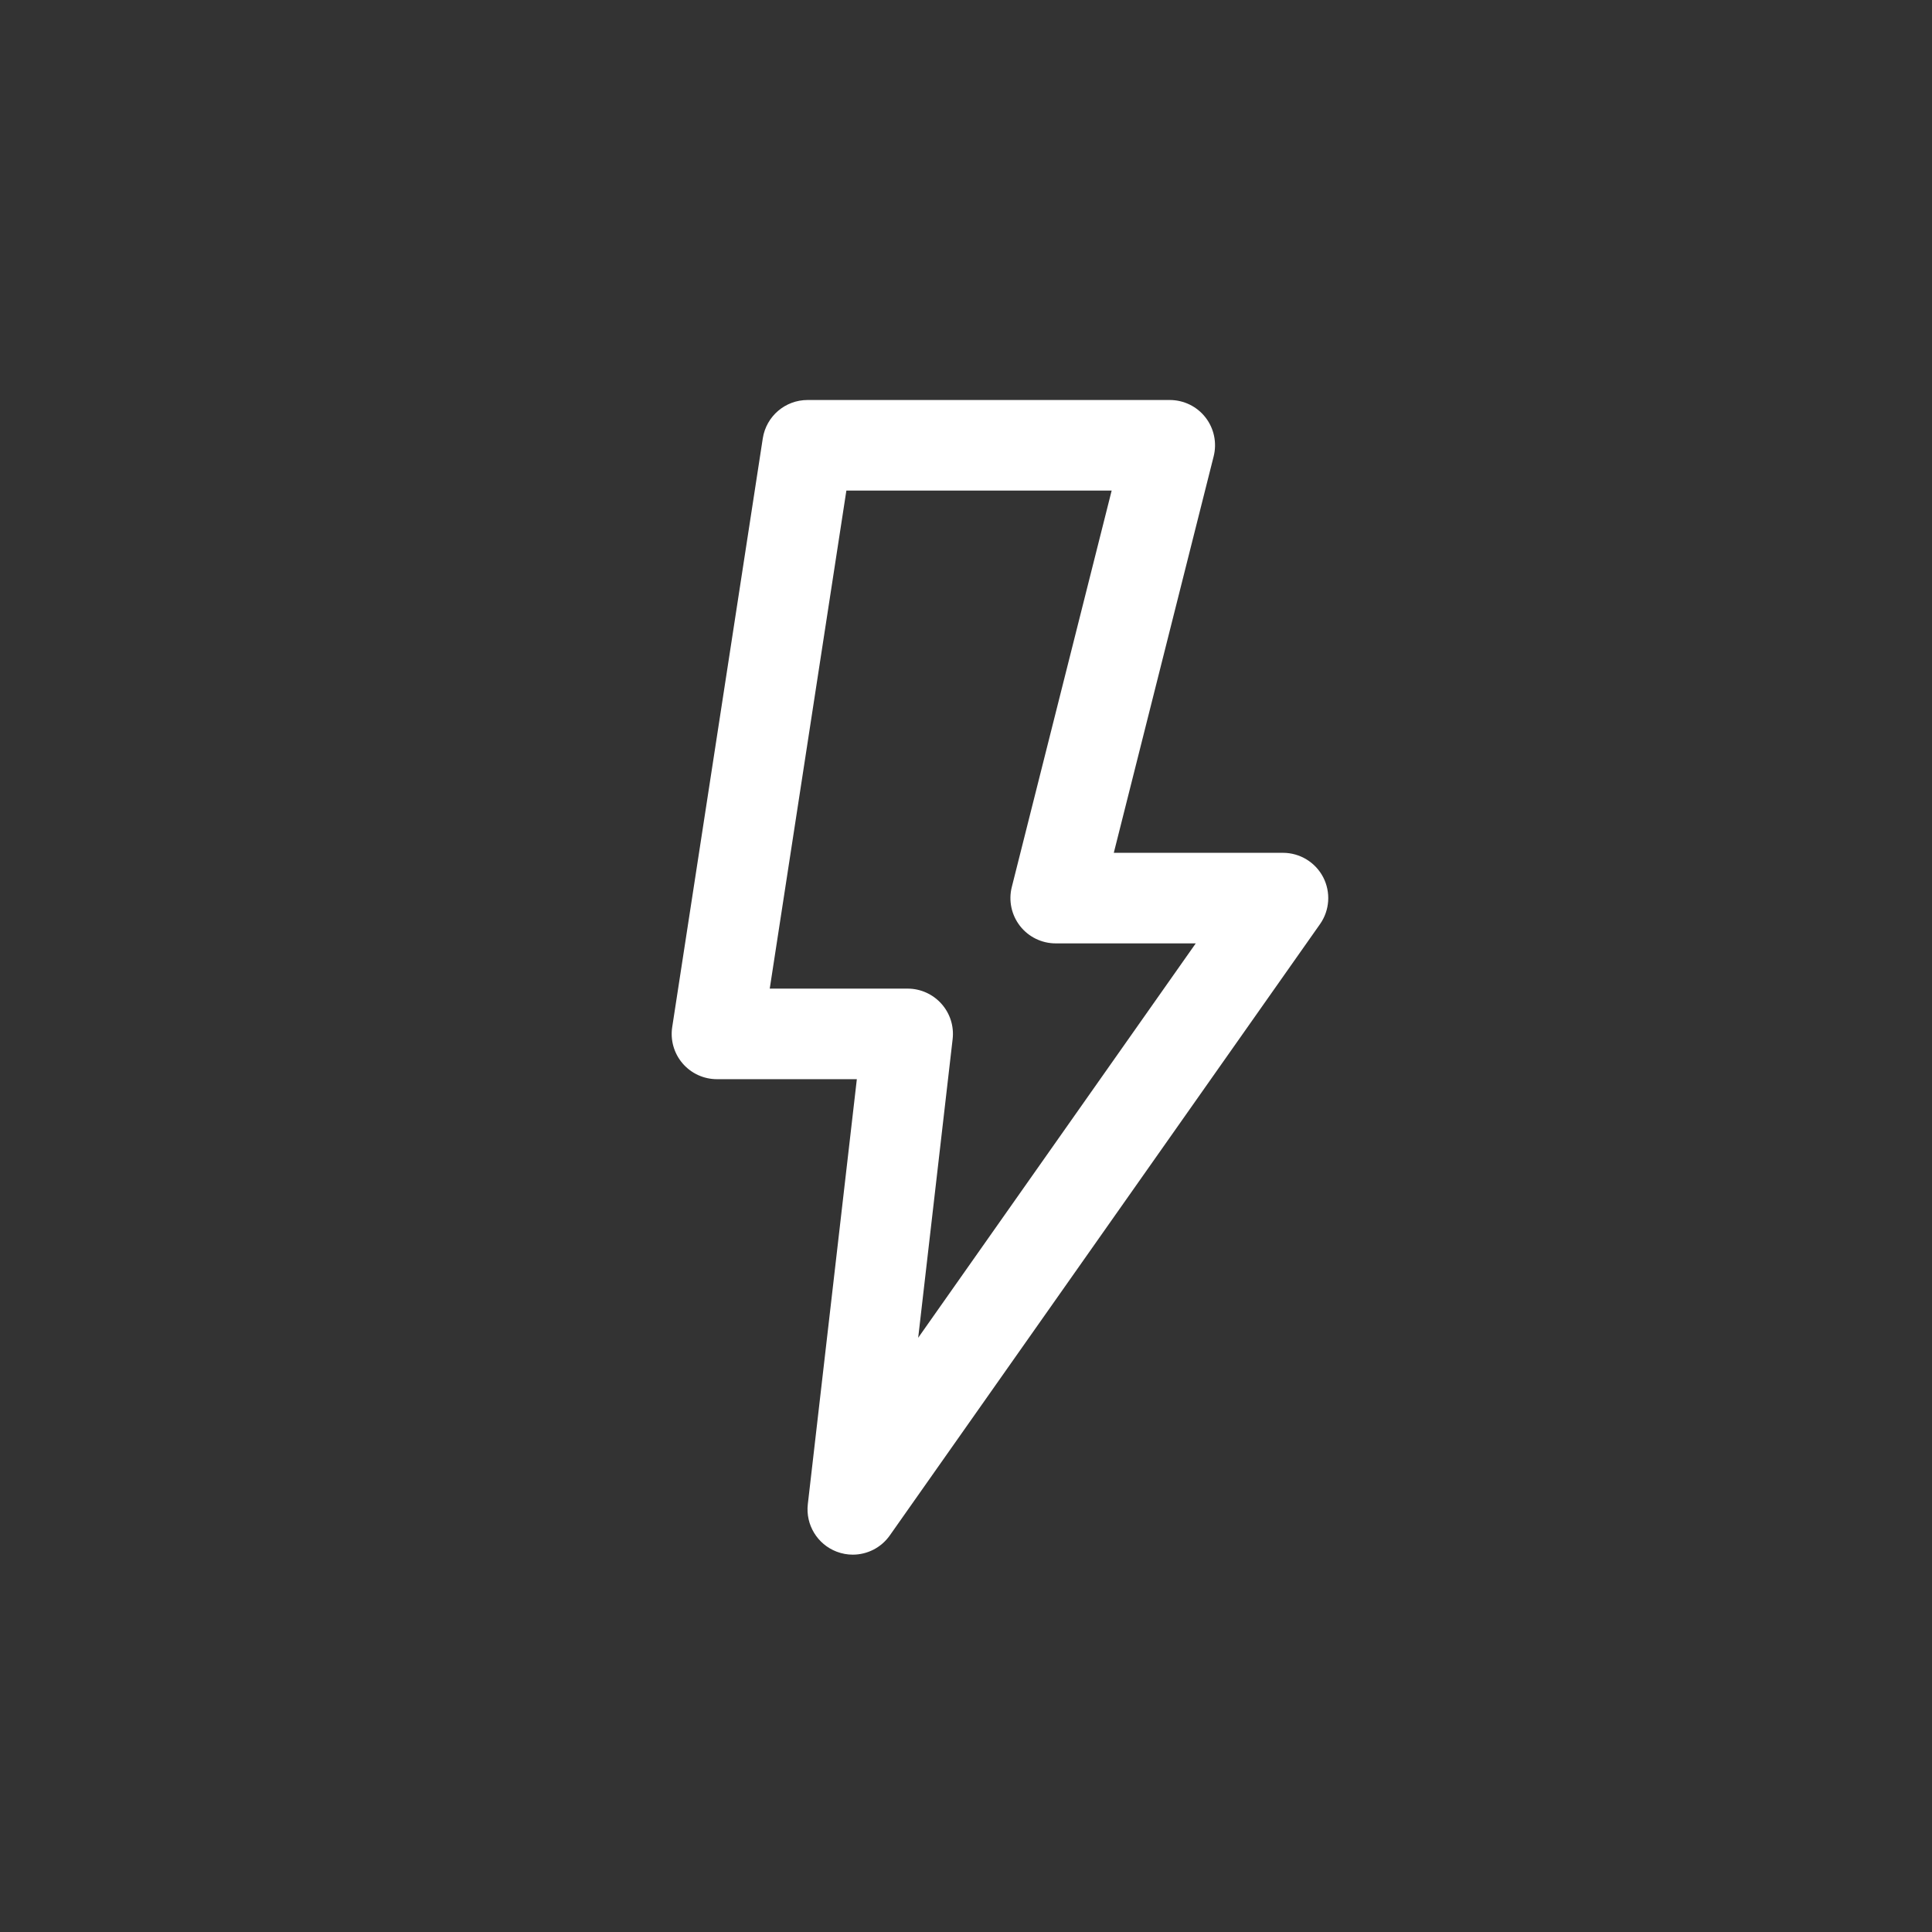 <svg width="48" height="48" viewBox="0 0 48 48" fill="none" xmlns="http://www.w3.org/2000/svg">
<rect x="0" y="0" width="48" height="48" fill="#333333" stroke="none"/>
<path d="M21.187 38.625C21.054 38.625 20.918 38.601 20.787 38.551C20.307 38.368 20.011 37.882 20.07 37.371L21.288 26.812H17.813C17.484 26.812 17.173 26.669 16.959 26.42C16.745 26.171 16.651 25.84 16.701 25.517L18.951 10.892C19.036 10.342 19.508 9.938 20.063 9.938H29.063C29.409 9.938 29.737 10.097 29.95 10.371C30.163 10.645 30.238 11.001 30.153 11.338L27.672 21.188H31.875C32.295 21.188 32.68 21.422 32.874 21.794C33.067 22.167 33.037 22.617 32.795 22.96L22.107 38.147C21.892 38.453 21.545 38.625 21.187 38.625ZM19.124 24.562H22.551C22.871 24.562 23.177 24.7 23.39 24.939C23.604 25.178 23.705 25.497 23.668 25.816L22.812 33.237L29.708 23.438H26.228C25.882 23.438 25.554 23.278 25.341 23.004C25.128 22.73 25.053 22.374 25.138 22.037L27.619 12.188H21.028L19.124 24.562Z" fill="white"/>
</svg>
